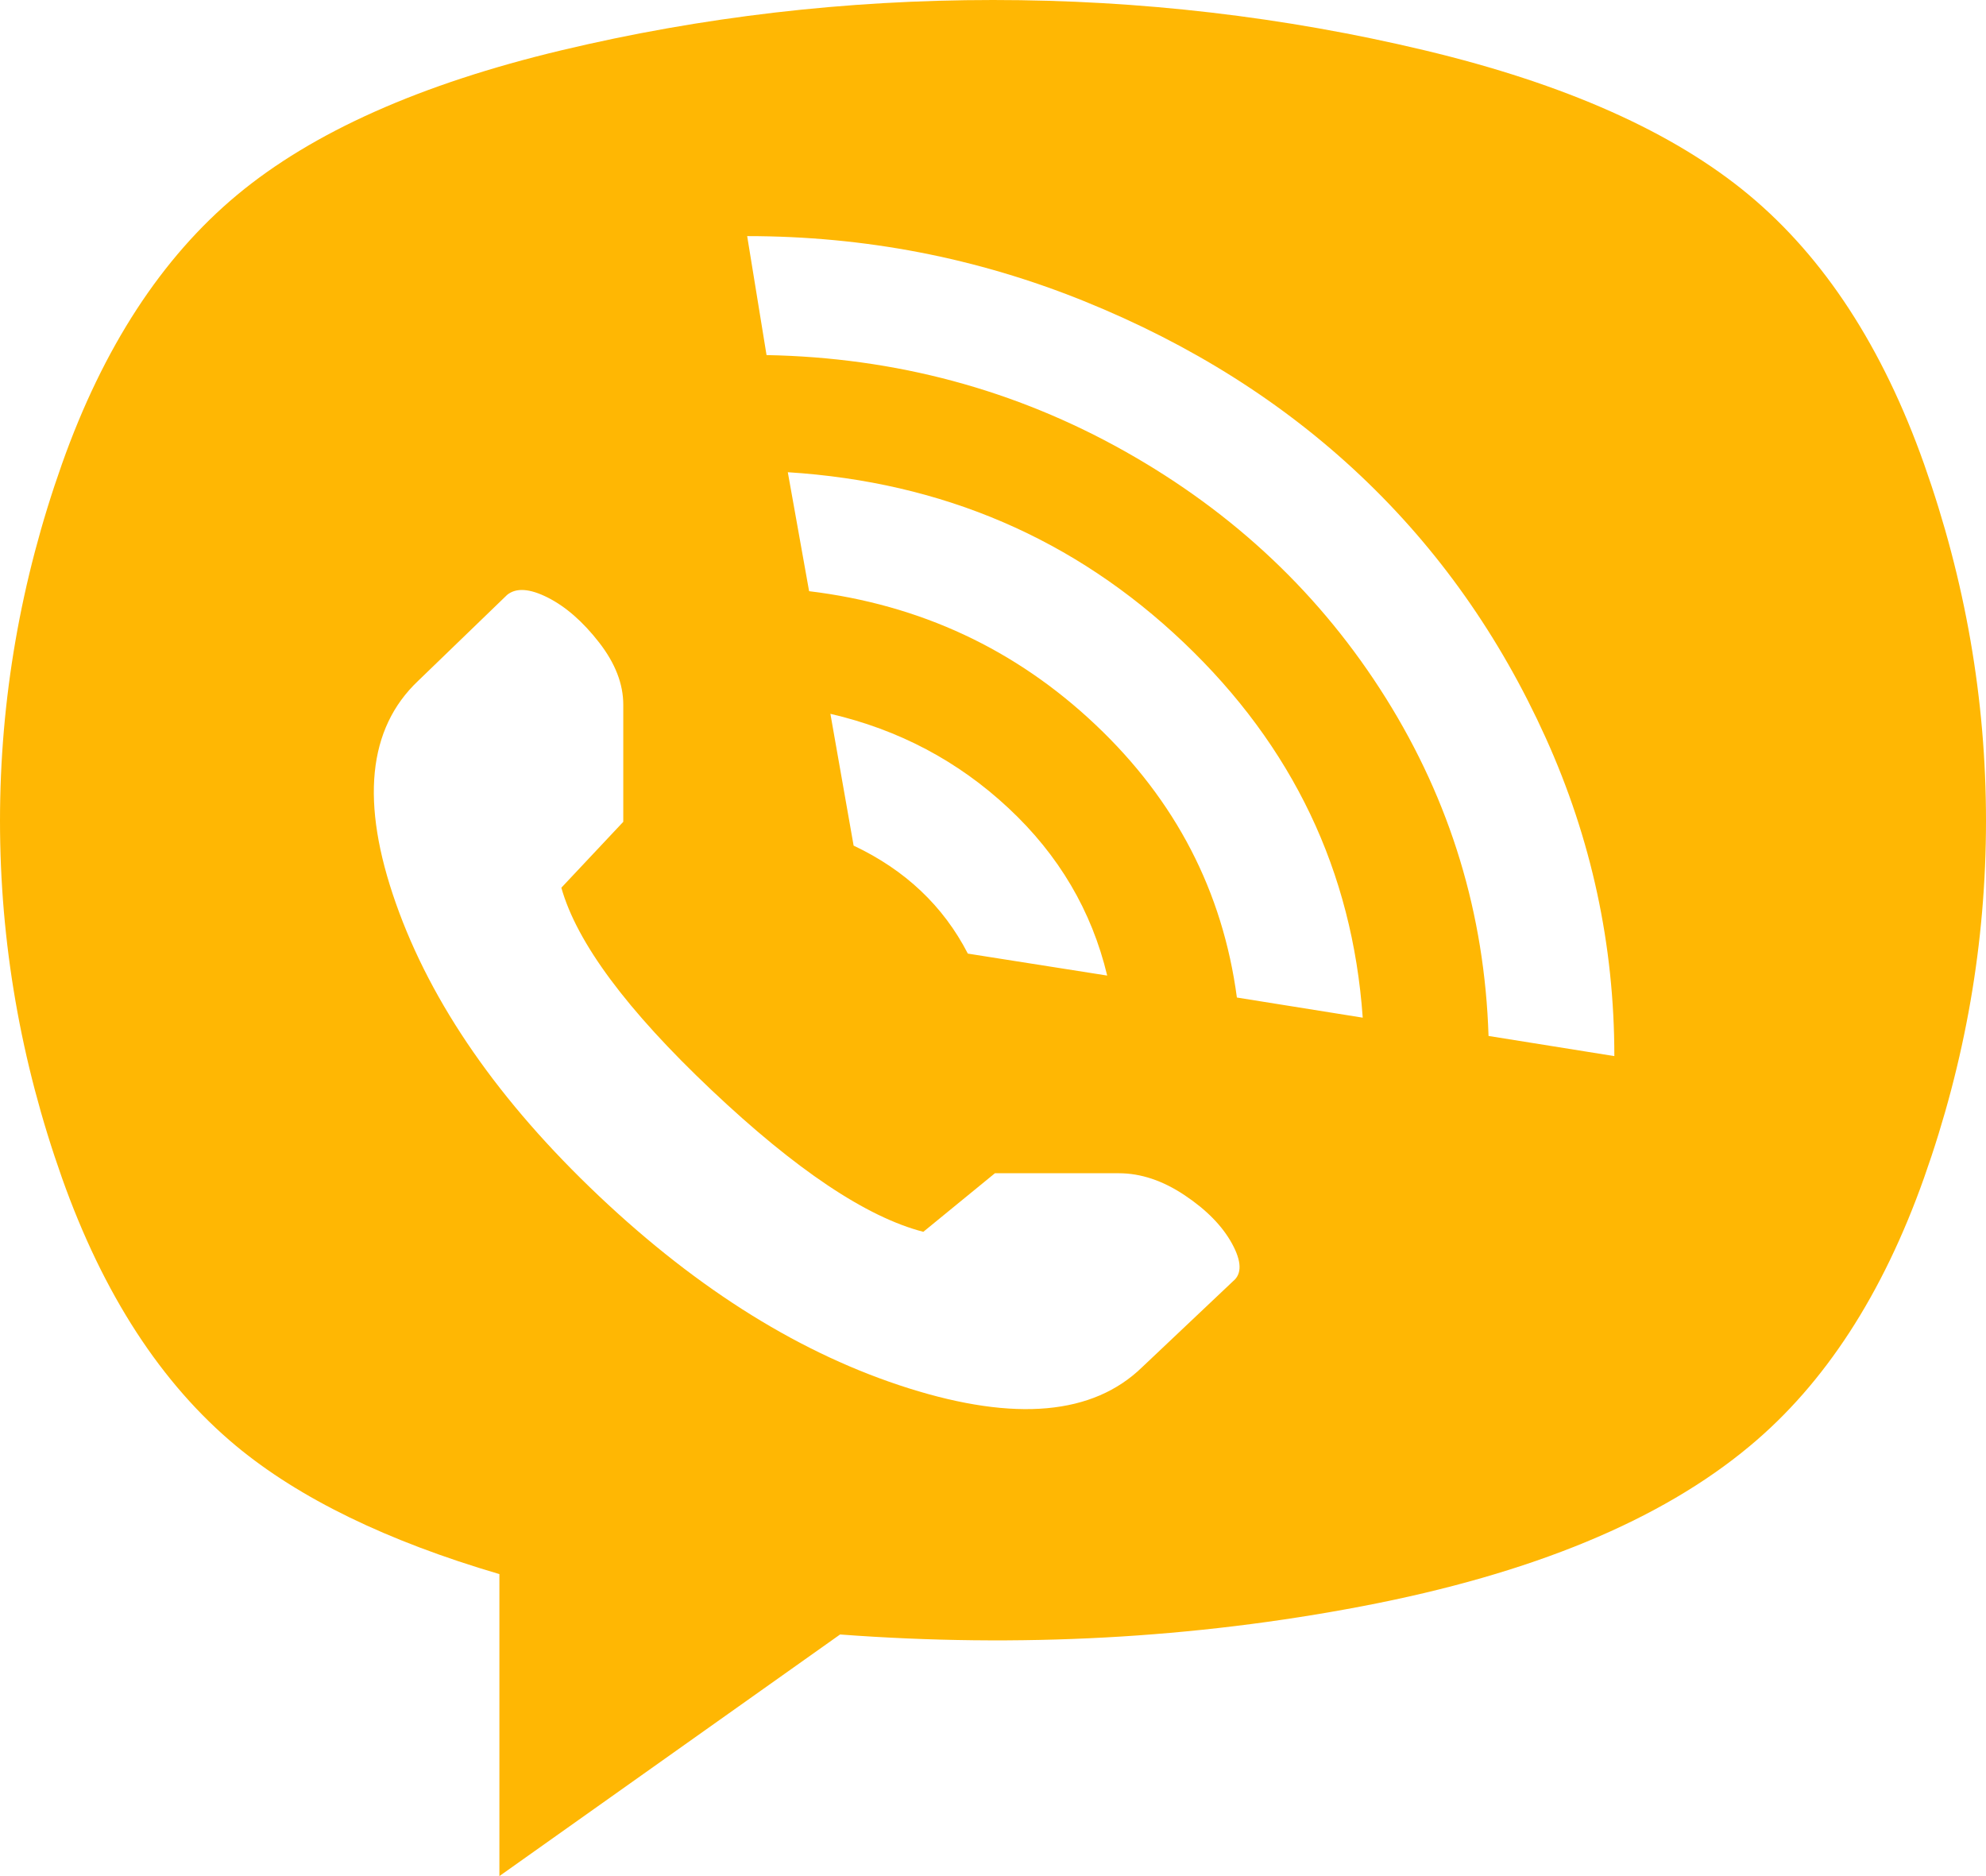 <?xml version="1.0" encoding="UTF-8"?> <svg xmlns="http://www.w3.org/2000/svg" width="72" height="68" viewBox="0 0 72 68" fill="none"> <path d="M63.439 52.41C60.211 55.108 55.532 57.043 49.404 58.215C43.275 59.387 36.959 59.729 30.456 59.243L18.105 68V57.054C14.035 55.859 10.854 54.312 8.561 52.41C5.848 50.154 3.743 46.914 2.246 42.691C0.749 38.467 0 34.155 0 29.754C0 25.354 0.749 21.041 2.246 16.818C3.743 12.594 5.86 9.343 8.596 7.065C11.333 4.788 15.252 3.041 20.351 1.824C25.45 0.608 30.667 0 36 0C41.333 0 46.55 0.608 51.649 1.824C56.748 3.041 60.667 4.788 63.404 7.065C66.14 9.343 68.257 12.594 69.754 16.818C71.251 21.041 72 25.354 72 29.754C72 34.155 71.251 38.467 69.754 42.691C68.257 46.914 66.152 50.154 63.439 52.41ZM44.842 36.156L49.404 36.886C49.029 31.578 46.865 27.045 42.912 23.286C38.959 19.526 34.175 17.47 28.561 17.116L29.333 21.428C33.357 21.915 36.819 23.529 39.719 26.271C42.62 29.013 44.328 32.308 44.842 36.156ZM30.105 25.873L30.947 30.65C32.819 31.534 34.199 32.839 35.088 34.564L40.14 35.36C39.579 33.016 38.386 30.992 36.561 29.29C34.737 27.587 32.585 26.448 30.105 25.873ZM22.596 29.787V25.541C22.596 24.79 22.304 24.038 21.719 23.286C21.134 22.534 20.515 21.992 19.86 21.66C19.205 21.329 18.713 21.296 18.386 21.561L15.158 24.679C13.333 26.404 13.064 29.091 14.351 32.739C15.637 36.388 18.094 39.926 21.719 43.354C25.345 46.782 29.088 49.104 32.947 50.32C36.807 51.536 39.626 51.282 41.404 49.557L44.702 46.439C45.029 46.174 45.017 45.72 44.667 45.079C44.316 44.438 43.743 43.852 42.947 43.321C42.152 42.79 41.357 42.525 40.561 42.525H36.07L33.474 44.648C31.415 44.117 28.854 42.403 25.79 39.506C22.725 36.609 20.912 34.166 20.351 32.176L22.596 29.787ZM27.088 8.558L27.79 12.87C32.468 12.959 36.795 14.12 40.772 16.353C44.748 18.587 47.906 21.572 50.246 25.309C52.585 29.047 53.825 33.127 53.965 37.549L58.526 38.279C58.526 34.254 57.696 30.407 56.035 26.736C54.374 23.065 52.14 19.902 49.333 17.249C46.526 14.595 43.181 12.483 39.298 10.913C35.415 9.343 31.345 8.558 27.088 8.558Z" fill="#FFB703"></path> </svg> 